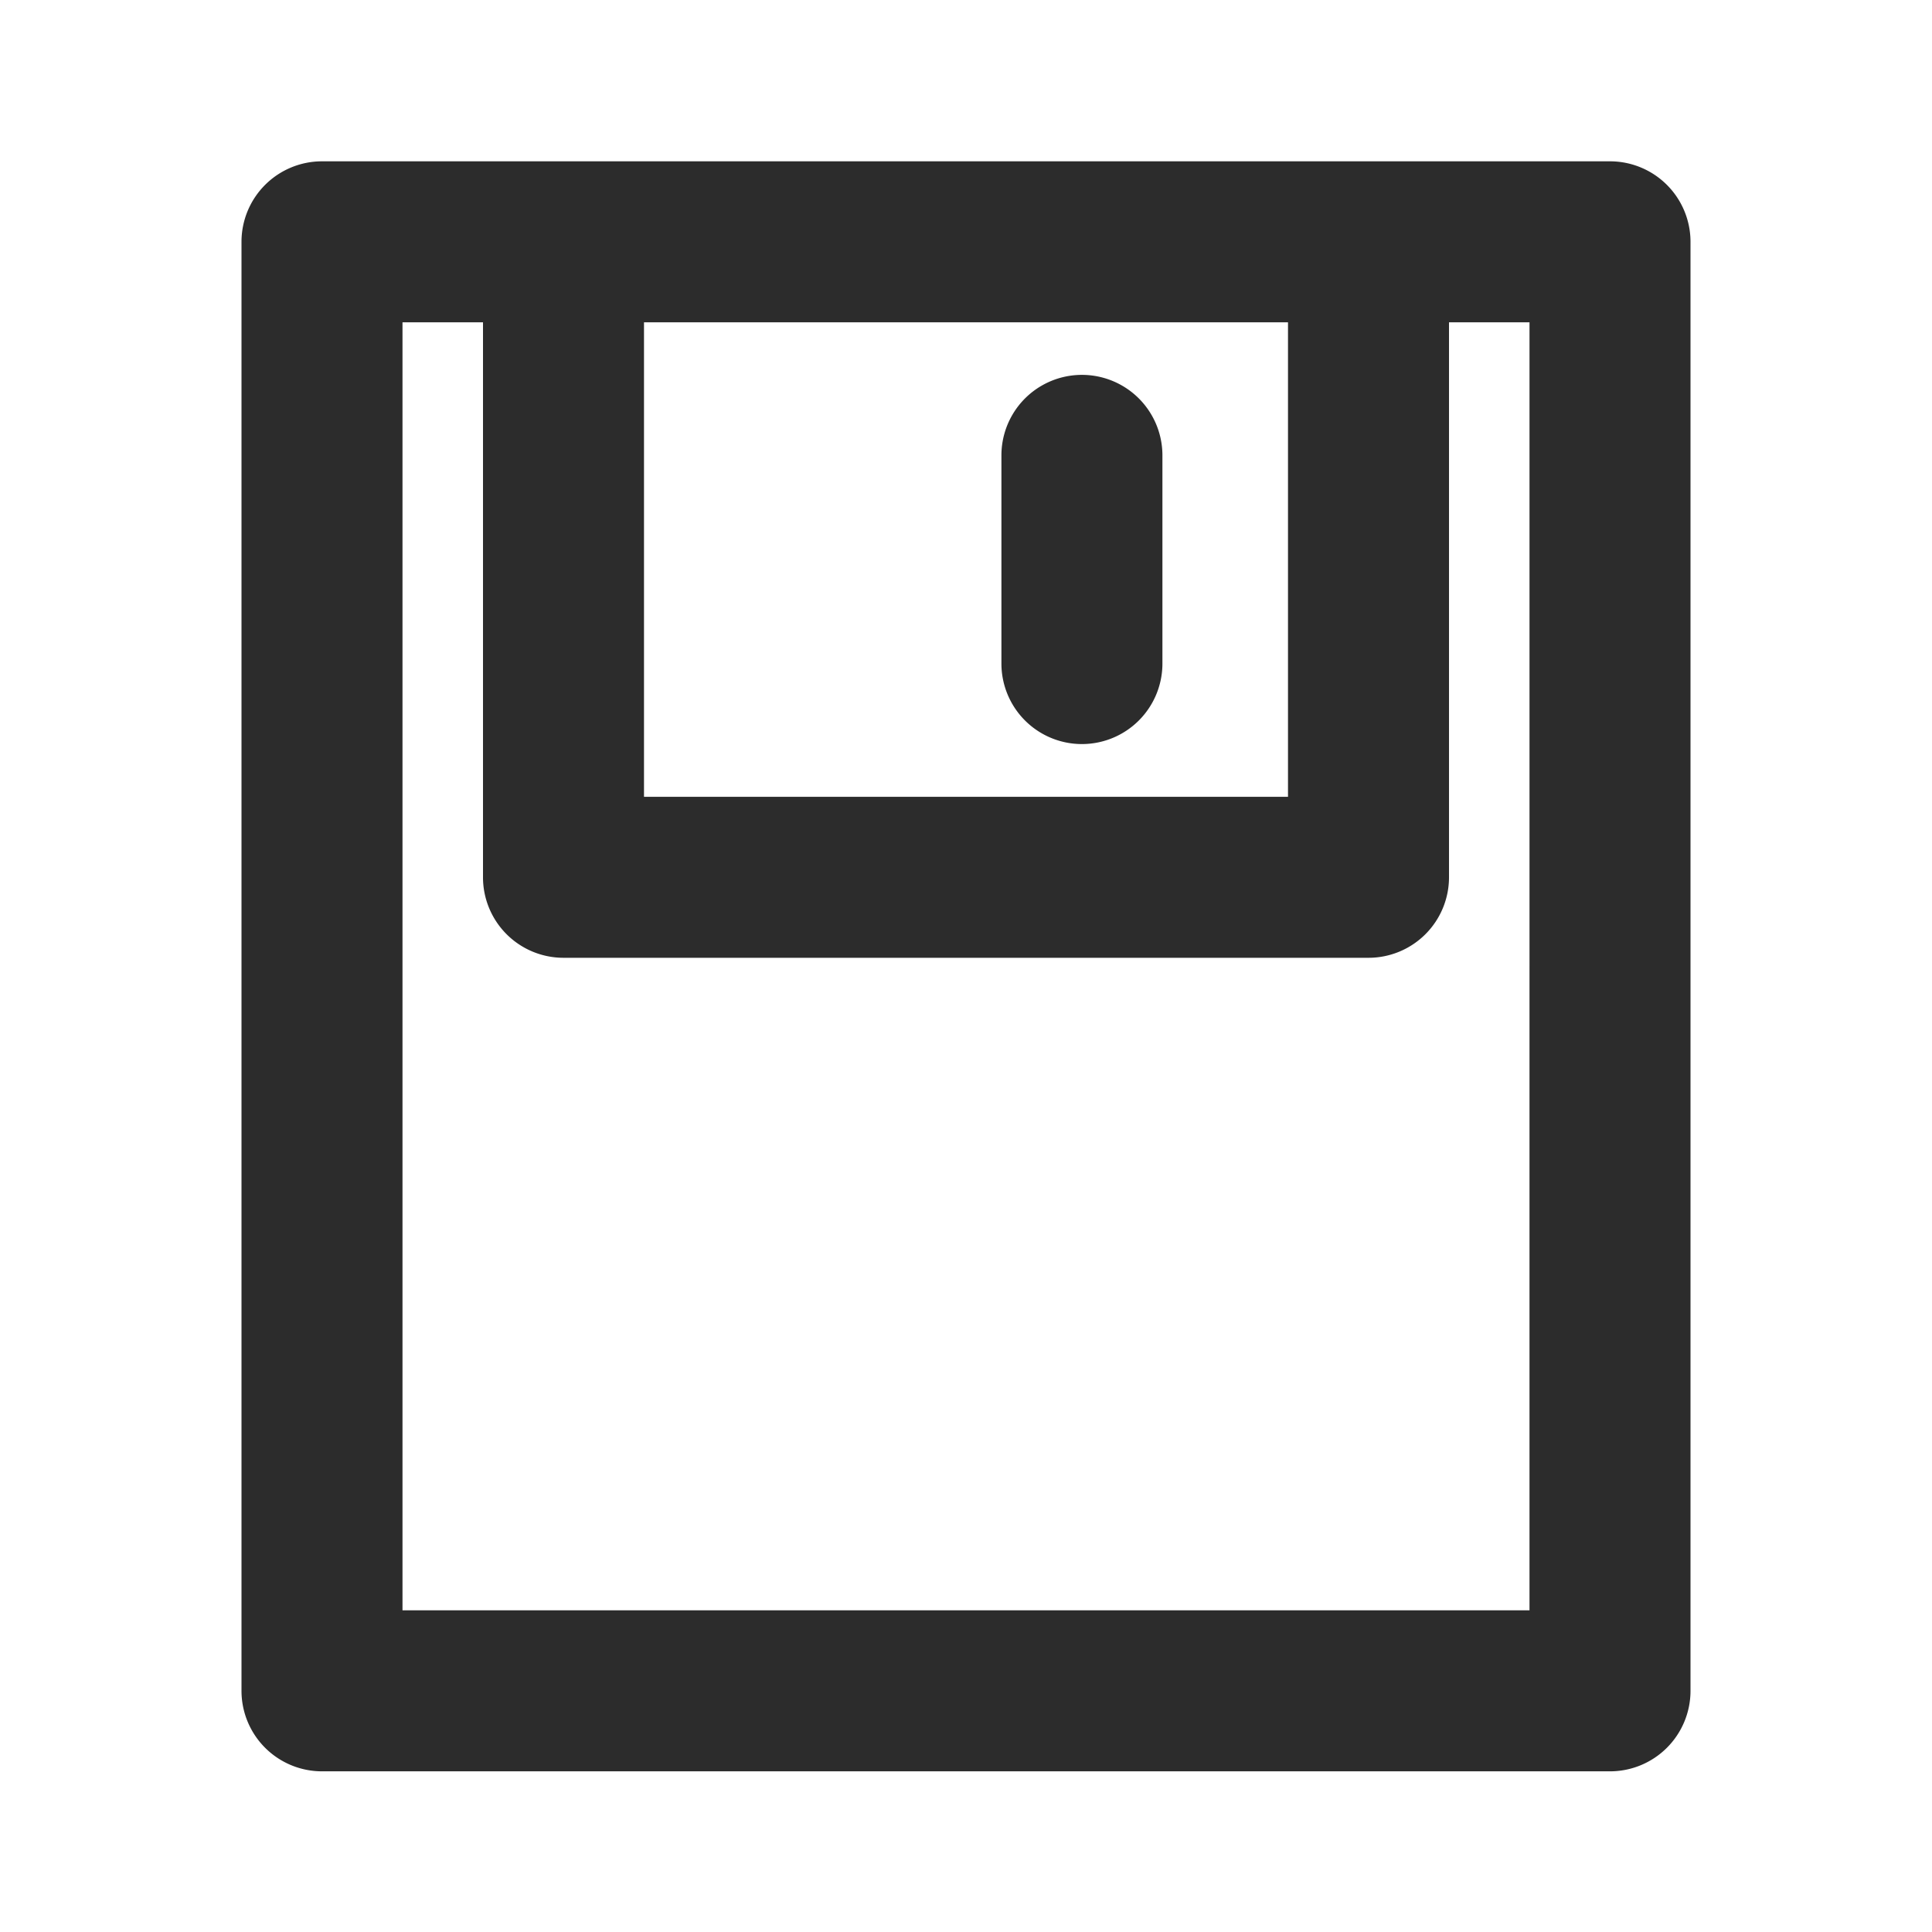 <?xml version="1.0" standalone="no"?><!DOCTYPE svg PUBLIC "-//W3C//DTD SVG 1.1//EN" "http://www.w3.org/Graphics/SVG/1.1/DTD/svg11.dtd"><svg class="icon" width="200px" height="200.00px" viewBox="0 0 1024 1024" version="1.1" xmlns="http://www.w3.org/2000/svg"><path fill="#2c2c2c" d="M853.333 85.504H170.667a42.667 42.667 0 0 0-42.667 42.667v768a42.667 42.667 0 0 0 42.667 42.667h682.667a42.667 42.667 0 0 0 42.667-42.667v-768a42.667 42.667 0 0 0-42.667-42.667z m-170.667 85.333v251.477H341.333V170.837z m128 682.667H213.333v-682.667h42.667v294.144a42.667 42.667 0 0 0 42.667 42.667h426.667a42.667 42.667 0 0 0 42.667-42.667V170.837h42.667zM573.44 394.368a42.667 42.667 0 0 0 42.667-42.667V241.152a42.667 42.667 0 0 0-85.333 0v110.549a42.667 42.667 0 0 0 42.667 42.667z" /></svg>